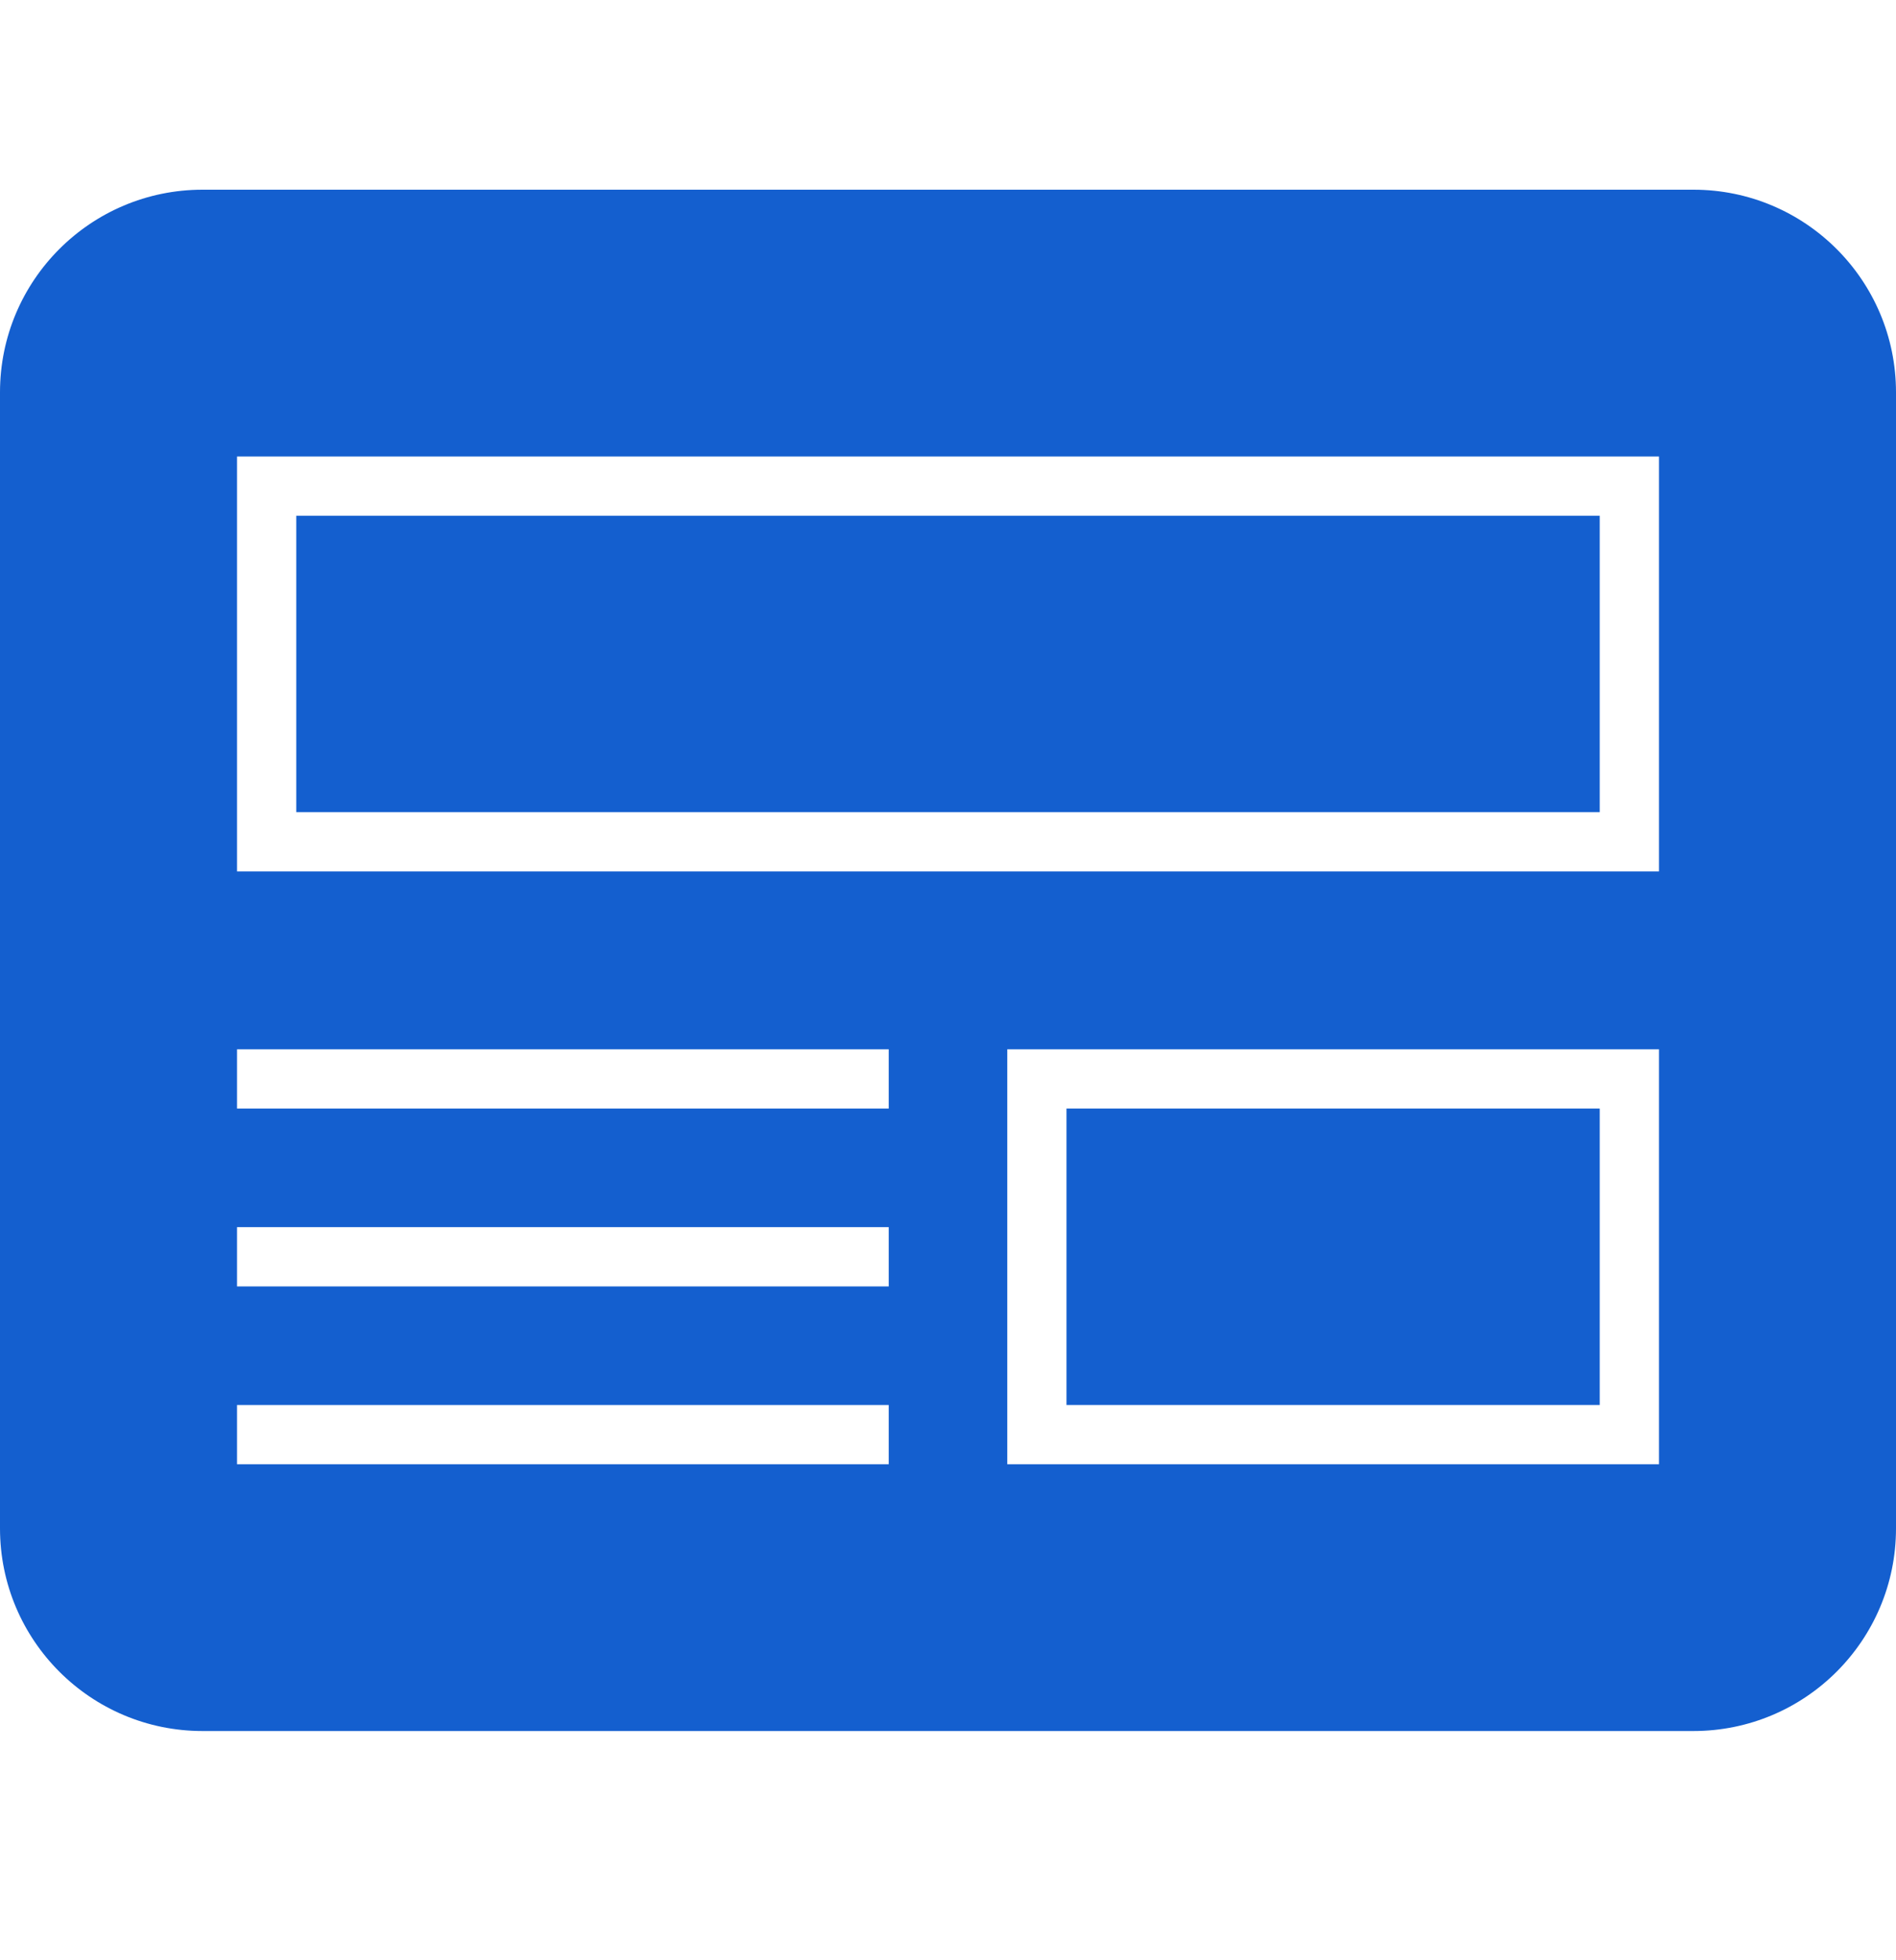 <?xml version="1.0" encoding="UTF-8"?>
<svg xmlns="http://www.w3.org/2000/svg" width="30" height="31" viewBox="0 0 30 31" fill="none">
  <path d="M16.875 17.531H25.312V22.219H16.875V17.531Z" fill="#145FCF"></path>
  <path d="M4.688 8.156H25.312V12.844H4.688V8.156Z" fill="#145FCF"></path>
  <path d="M26.795 3H3.205C1.435 3 0 4.435 0 6.205V24.169C0 25.94 1.435 27.375 3.205 27.375H26.794C28.565 27.375 30 25.94 30 24.17V6.205C30 4.435 28.565 3 26.795 3ZM14.062 23.156H3.75V22.219H14.062V23.156ZM14.062 20.344H3.75V19.406H14.062V20.344ZM14.062 17.531H3.75V16.594H14.062V17.531ZM26.25 23.156H15.938V16.594H26.25V23.156ZM26.25 13.781H3.75V7.219H26.25V13.781Z" fill="#145FCF"></path>
</svg>
